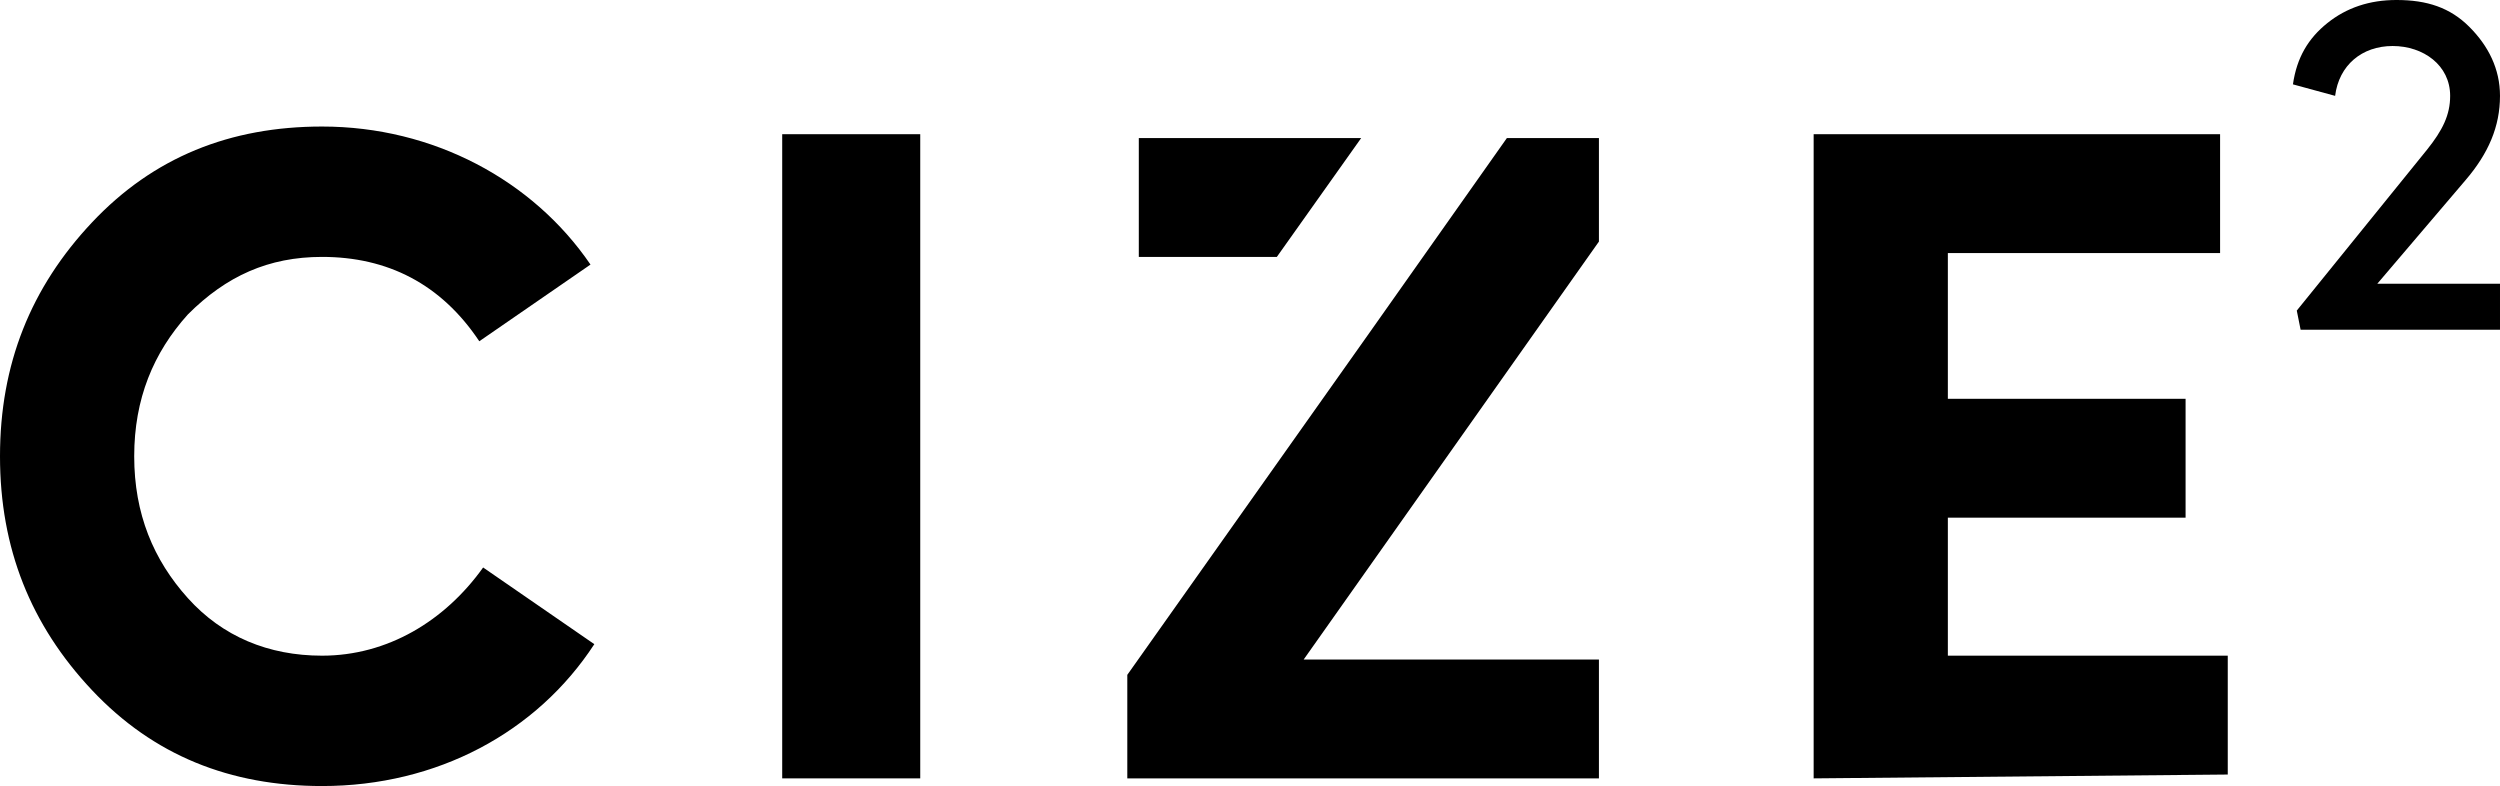 <?xml version="1.0" encoding="utf-8"?>
<!-- Generator: Adobe Illustrator 19.0.0, SVG Export Plug-In . SVG Version: 6.00 Build 0)  -->
<svg version="1.1" id="Layer_1" xmlns="http://www.w3.org/2000/svg" xmlns:xlink="http://www.w3.org/1999/xlink" x="0px" y="0px"
	 viewBox="-264 410.4 65.2 20.5" style="enable-background:new -264 410.4 65.2 20.5;" xml:space="preserve">
<g>
	<g id="XMLID_2_">
		<path id="XMLID_4_" d="M-204.1,418.5l3.4-4.2c0.4-0.5,0.6-0.9,0.6-1.4c0-0.8-0.7-1.3-1.5-1.3c-0.8,0-1.4,0.5-1.5,1.3l-1.1-0.3
			c0.1-0.7,0.4-1.2,0.9-1.6s1.1-0.6,1.8-0.6c0.8,0,1.4,0.2,1.9,0.7s0.8,1.1,0.8,1.8c0,0.8-0.3,1.5-0.9,2.2l-2.3,2.7h3.2v1.2h-5.2
			L-204.1,418.5L-204.1,418.5L-204.1,418.5z"/>
	</g>
	<path d="M-248.5,427.2c-1.5,2.3-4.1,3.7-7.1,3.7c-2.4,0-4.4-0.8-6-2.5s-2.4-3.7-2.4-6.1s0.8-4.4,2.4-6.1s3.6-2.5,6-2.5
		c2.9,0,5.5,1.4,7,3.6l-2.9,2c-1-1.5-2.4-2.2-4.1-2.2c-1.4,0-2.5,0.5-3.5,1.5c-0.9,1-1.4,2.2-1.4,3.7s0.5,2.7,1.4,3.7
		s2.1,1.5,3.5,1.5c1.7,0,3.2-0.9,4.2-2.3L-248.5,427.2z"/>
	<path d="M-243.6,413.9h3.6v16.8h-3.6V413.9z"/>
	<path d="M-216.7,430.7v-16.8h10.6v3.1h-7.1v3.8h6.2v3.1h-6.2v3.6h7.3v3.1L-216.7,430.7L-216.7,430.7z"/>
	<polygon points="-222.3,414 -224.7,414 -228.3,419.1 -234.6,428 -234.6,430.7 -222.3,430.7 -222.3,427.6 -230,427.6 -222.3,416.7 	
		"/>
	<polygon points="-234.3,414 -234.3,417.1 -230.7,417.1 -228.5,414 	"/>
</g>
</svg>

